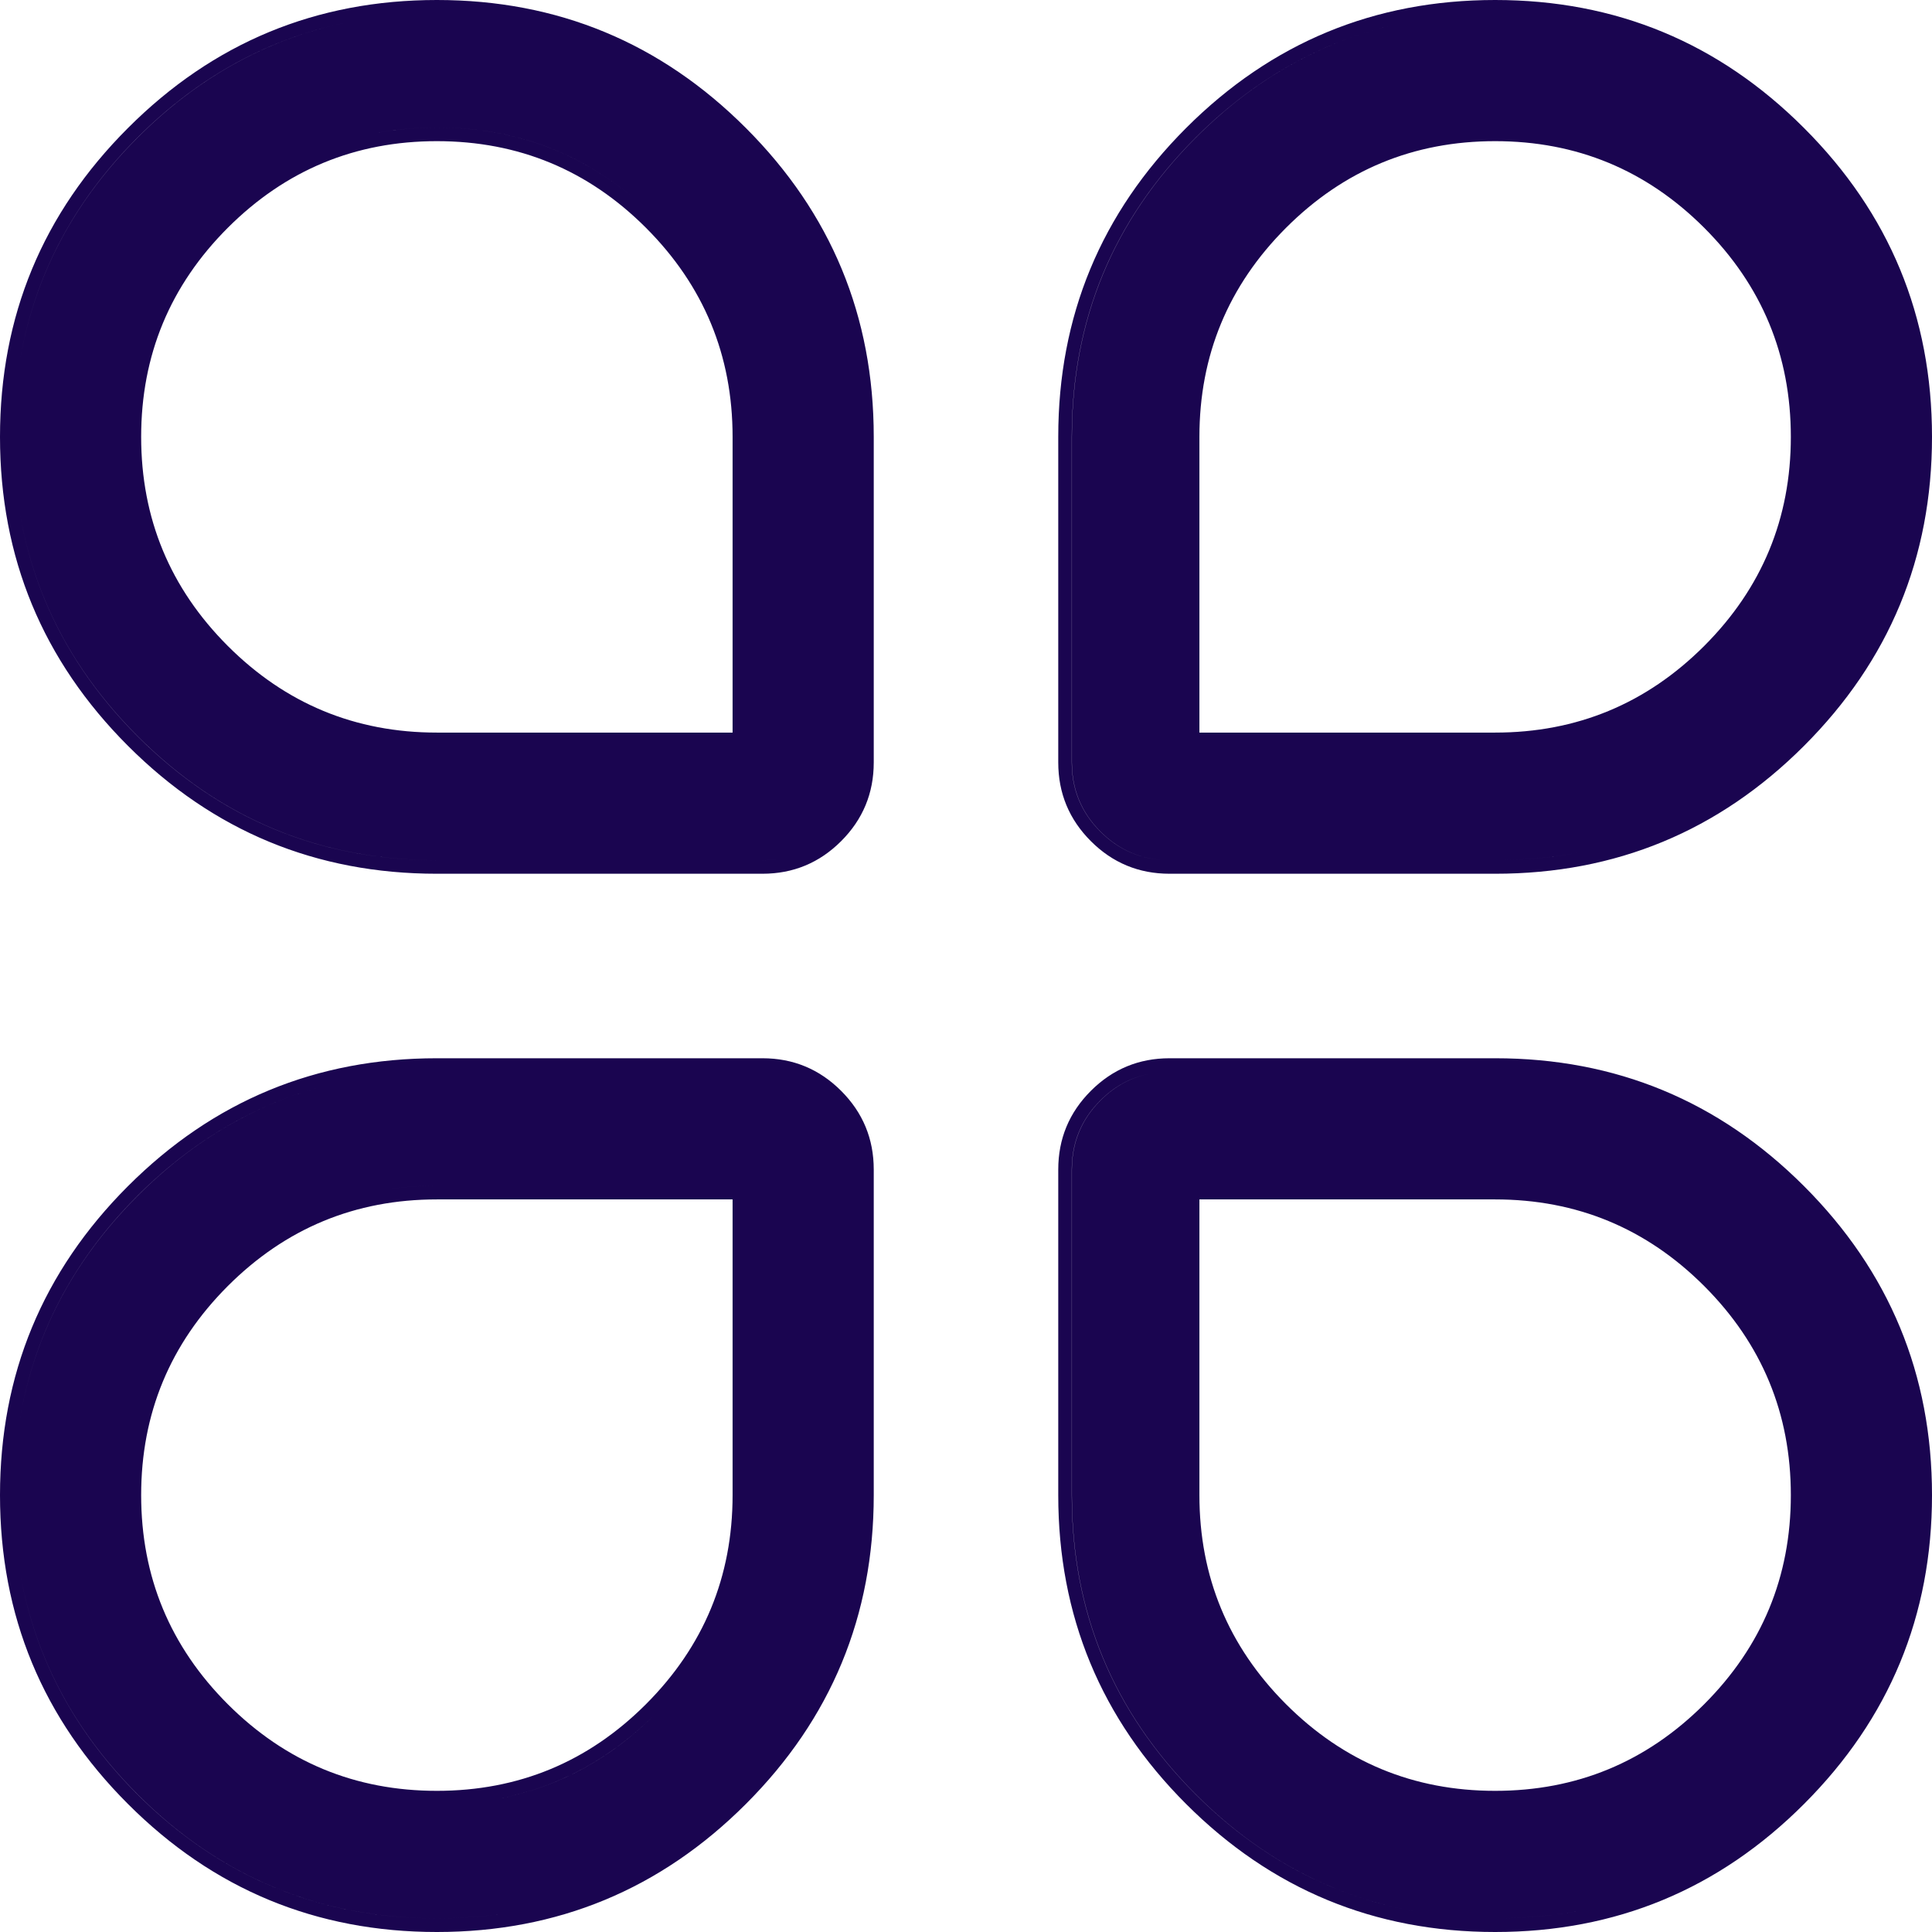 <svg xmlns="http://www.w3.org/2000/svg" xmlns:xlink="http://www.w3.org/1999/xlink" fill="none" version="1.1" width="16" height="16" viewBox="0 0 16 16"><defs><clipPath id="master_svg0_408_9212"><rect x="0" y="0" width="16" height="16" rx="0"/></clipPath></defs><g clip-path="url(#master_svg0_408_9212)"><g><path d="M0,3.618Q0,5.117,1.06,6.177Q2.119,7.236,3.618,7.236L6.314,7.236Q6.696,7.236,6.966,6.966Q7.236,6.696,7.236,6.314L7.236,3.618Q7.236,2.119,6.177,1.06Q5.117,0,3.618,0Q2.119,0,1.06,1.06Q0,2.119,0,3.618ZM14.94,6.177Q16,5.117,16,3.618Q16,2.119,14.94,1.06Q13.881,0,12.382,0Q10.883,0,9.823,1.06Q8.764,2.119,8.764,3.618L8.764,6.314Q8.764,6.696,9.034,6.966Q9.304,7.236,9.686,7.236L12.382,7.236Q13.881,7.236,14.94,6.177ZM1.14,6.097Q0.113,5.07,0.113,3.618Q0.113,2.166,1.14,1.139Q1.909,0.37,2.916,0.177Q1.908,0.37,1.139,1.139Q0.113,2.166,0.113,3.618Q0.113,5.07,1.139,6.097Q2.166,7.124,3.618,7.124L6.314,7.124Q6.399,7.124,6.478,7.109Q6.399,7.124,6.315,7.124L3.619,7.124Q2.167,7.124,1.14,6.097ZM11.68,0.177Q10.672,0.37,9.904,1.139Q8.877,2.166,8.877,3.618L8.877,6.314Q8.877,6.65,9.114,6.887Q9.351,7.124,9.686,7.124L12.382,7.124Q12.747,7.124,13.084,7.059Q12.746,7.124,12.382,7.124L9.686,7.124Q9.35,7.124,9.113,6.887Q8.876,6.65,8.876,6.314L8.876,3.618Q8.876,2.166,9.903,1.139Q10.672,0.37,11.68,0.177ZM3.106,1.104Q3.353,1.056,3.619,1.056Q4.679,1.056,5.43,1.808Q6.18,2.559,6.18,3.618L6.18,6.18L6.18,6.18L6.18,3.618Q6.18,2.559,5.43,1.808Q4.679,1.056,3.618,1.056Q3.352,1.056,3.106,1.104ZM6.067,3.618L6.067,6.067L3.618,6.067Q2.604,6.067,1.886,5.349Q1.169,4.631,1.169,3.618Q1.169,2.604,1.887,1.886Q2.605,1.169,3.618,1.169Q4.632,1.169,5.35,1.887Q6.067,2.605,6.067,3.618ZM12.382,6.067L9.933,6.067L9.933,3.618Q9.933,2.605,10.65,1.887Q11.368,1.169,12.382,1.169Q13.395,1.169,14.113,1.886Q14.831,2.604,14.831,3.618Q14.831,4.631,14.114,5.349Q13.396,6.067,12.382,6.067ZM0,12.382Q0,13.881,1.06,14.94Q2.119,16,3.618,16Q5.117,16,6.177,14.94Q7.236,13.881,7.236,12.382L7.236,9.686Q7.236,9.304,6.966,9.034Q6.696,8.764,6.314,8.764L3.618,8.764Q2.119,8.764,1.06,9.823Q0,10.883,0,12.382ZM14.94,14.94Q16,13.88,16,12.382Q16,10.883,14.94,9.823Q13.881,8.764,12.382,8.764L9.686,8.764Q9.304,8.764,9.034,9.034Q8.764,9.304,8.764,9.686L8.764,12.382Q8.764,13.881,9.823,14.94Q10.883,16,12.382,16Q13.881,16,14.94,14.94ZM1.14,14.861Q0.113,13.834,0.113,12.382Q0.113,10.93,1.14,9.903Q1.909,9.134,2.916,8.941Q1.909,9.134,1.139,9.903Q0.113,10.93,0.113,12.382Q0.113,13.834,1.139,14.861Q2.166,15.887,3.618,15.887Q3.983,15.887,4.32,15.823Q3.983,15.887,3.619,15.887Q2.166,15.887,1.14,14.861ZM9.522,8.892Q9.291,8.936,9.114,9.113Q8.877,9.35,8.877,9.686L8.877,12.382Q8.877,13.834,9.904,14.861Q10.93,15.887,12.382,15.887Q12.747,15.887,13.084,15.823Q12.746,15.887,12.382,15.887Q10.93,15.887,9.903,14.861Q8.876,13.834,8.876,12.382L8.876,9.686Q8.876,9.35,9.113,9.113Q9.29,8.936,9.522,8.892ZM3.105,9.867Q3.352,9.82,3.619,9.82L6.18,9.82L6.18,12.382Q6.18,13.441,5.43,14.192Q4.868,14.755,4.131,14.896Q4.867,14.755,5.43,14.192Q6.18,13.441,6.18,12.382L6.18,9.933L6.18,9.82L3.618,9.82Q3.352,9.82,3.105,9.867ZM3.618,9.933L6.067,9.933L6.067,12.382Q6.067,13.395,5.35,14.113Q4.632,14.831,3.618,14.831Q2.605,14.831,1.887,14.114Q1.169,13.396,1.169,12.382Q1.169,11.369,1.886,10.651Q2.604,9.933,3.618,9.933ZM9.933,12.382L9.933,9.933L12.382,9.933Q13.396,9.933,14.114,10.651Q14.831,11.369,14.831,12.382Q14.831,13.396,14.113,14.114Q13.395,14.831,12.382,14.831Q11.368,14.831,10.65,14.113Q9.933,13.395,9.933,12.382Z" fill-rule="evenodd" fill="#1A0550" fill-opacity="1"/></g></g></svg>